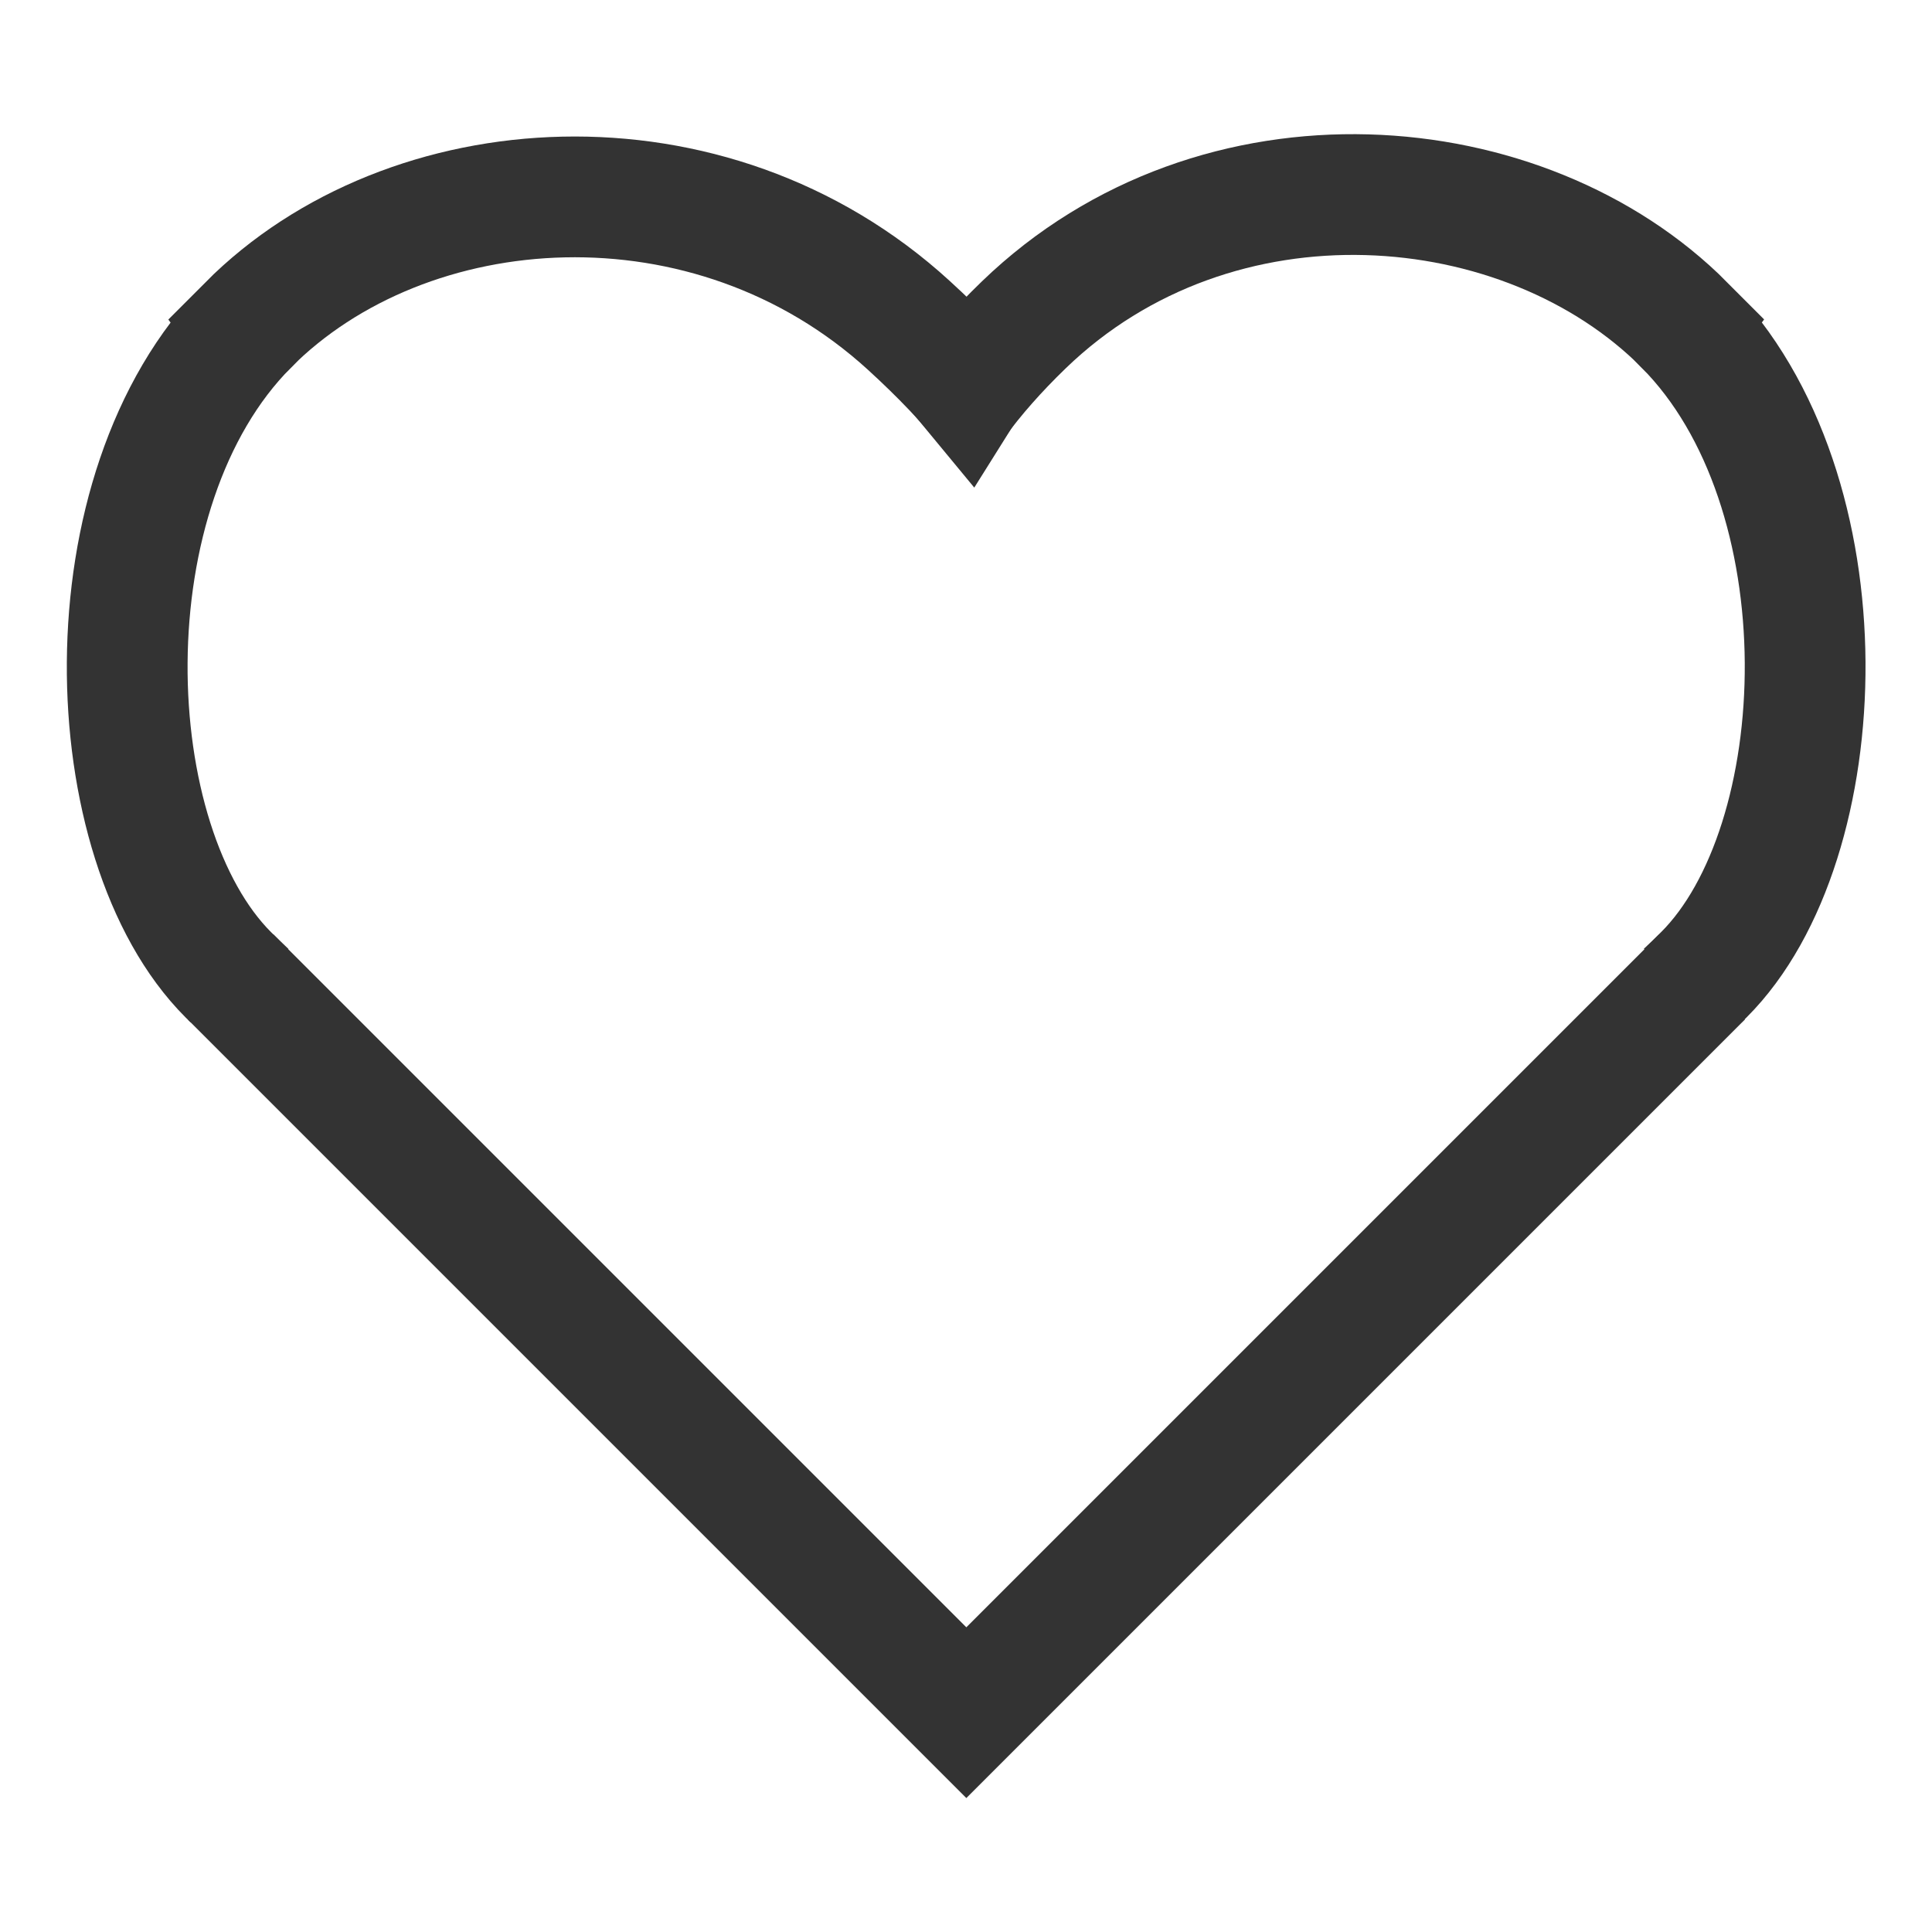 <?xml version="1.0" encoding="UTF-8" standalone="no"?>
<!-- Created with Inkscape (http://www.inkscape.org/) -->

<svg
   width="16"
   height="16"
   viewBox="0 0 16 16"
   version="1.1"
   id="svg1"
   xmlns="http://www.w3.org/2000/svg"
   xmlns:svg="http://www.w3.org/2000/svg">
  <defs
     id="defs1">
    <clipPath
       clipPathUnits="userSpaceOnUse"
       id="clipPath2">
      <rect
         style="fill:#ff0000;fill-opacity:0;stroke:#333333;stroke-width:1;stroke-dasharray:none"
         id="rect2"
         width="9.614"
         height="9.614"
         x="6.903"
         y="8.624" />
    </clipPath>
    <clipPath
       clipPathUnits="userSpaceOnUse"
       id="clipPath4">
      <rect
         style="fill:#ff0000;fill-opacity:0.218;stroke:#333333;stroke-width:0;stroke-dasharray:none"
         id="rect4"
         width="5.075"
         height="13.149"
         x="-3.026"
         y="18.863" />
    </clipPath>
    <clipPath
       clipPathUnits="userSpaceOnUse"
       id="clipPath4-6">
      <rect
         style="fill:#ff0000;fill-opacity:0.218;stroke:#333333;stroke-width:0;stroke-dasharray:none"
         id="rect4-5"
         width="5.075"
         height="13.149"
         x="-3.026"
         y="18.863" />
    </clipPath>
  </defs>
  <g
     id="layer1">
    <g
       id="g1"
       transform="translate(0.046,-0.566)"
       style="stroke:#333333;stroke-opacity:1">
      <rect
         style="fill:#ff0000;fill-opacity:0;stroke:#333333;stroke-width:1;stroke-dasharray:none;stroke-opacity:1"
         id="rect1"
         width="9.614"
         height="9.614"
         x="7.902"
         y="9.619"
         clip-path="url(#clipPath2)"
         transform="rotate(-135,8.992,12.173)" />
      <path
         id="path2"
         clip-path="url(#clipPath4)"
         style="fill:#ff0000;fill-opacity:0;stroke:#333333;stroke-width:1;stroke-dasharray:none;stroke-opacity:1"
         transform="rotate(-126.851,-3.589,13.574)"
         d="m 1.309,24.239 c 0.27,1.853 -1.093,3.963 -3.283,4.378 -2.838,0.539 -3.544,-0.817 -3.557,-3.514 -0.012,-2.57 0.187,-3.871 2.632,-4.221 1.528,-0.219 3.929,1.45 4.207,3.357 z" />
      <path
         id="path2-6"
         clip-path="url(#clipPath4-6)"
         style="fill:#ff0000;fill-opacity:0;stroke:#333333;stroke-width:1;stroke-linecap:round;stroke-linejoin:miter;stroke-dasharray:none;stroke-opacity:1;paint-order:stroke fill markers"
         transform="matrix(0.6,-0.8,-0.8,-0.6,32.51,18.848)"
         d="m 1.309,24.239 c 0.27,1.853 -1.083,4.025 -3.283,4.378 -2.42,0.388 -3.545,-0.907 -3.557,-3.514 -0.012,-2.57 0.187,-3.871 2.632,-4.221 1.528,-0.219 3.929,1.45 4.207,3.357 z" />
      <path
         id="rect5"
         style="fill:#ff0000;fill-opacity:0.218;stroke:#333333;stroke-width:0.71;stroke-linecap:round;stroke-opacity:1;paint-order:stroke fill markers"
         d="m 7.982,3.891 0.07,-0.002 -0.069,0.11 -0.081,-0.098 z" />
    </g>
  </g>
</svg>
